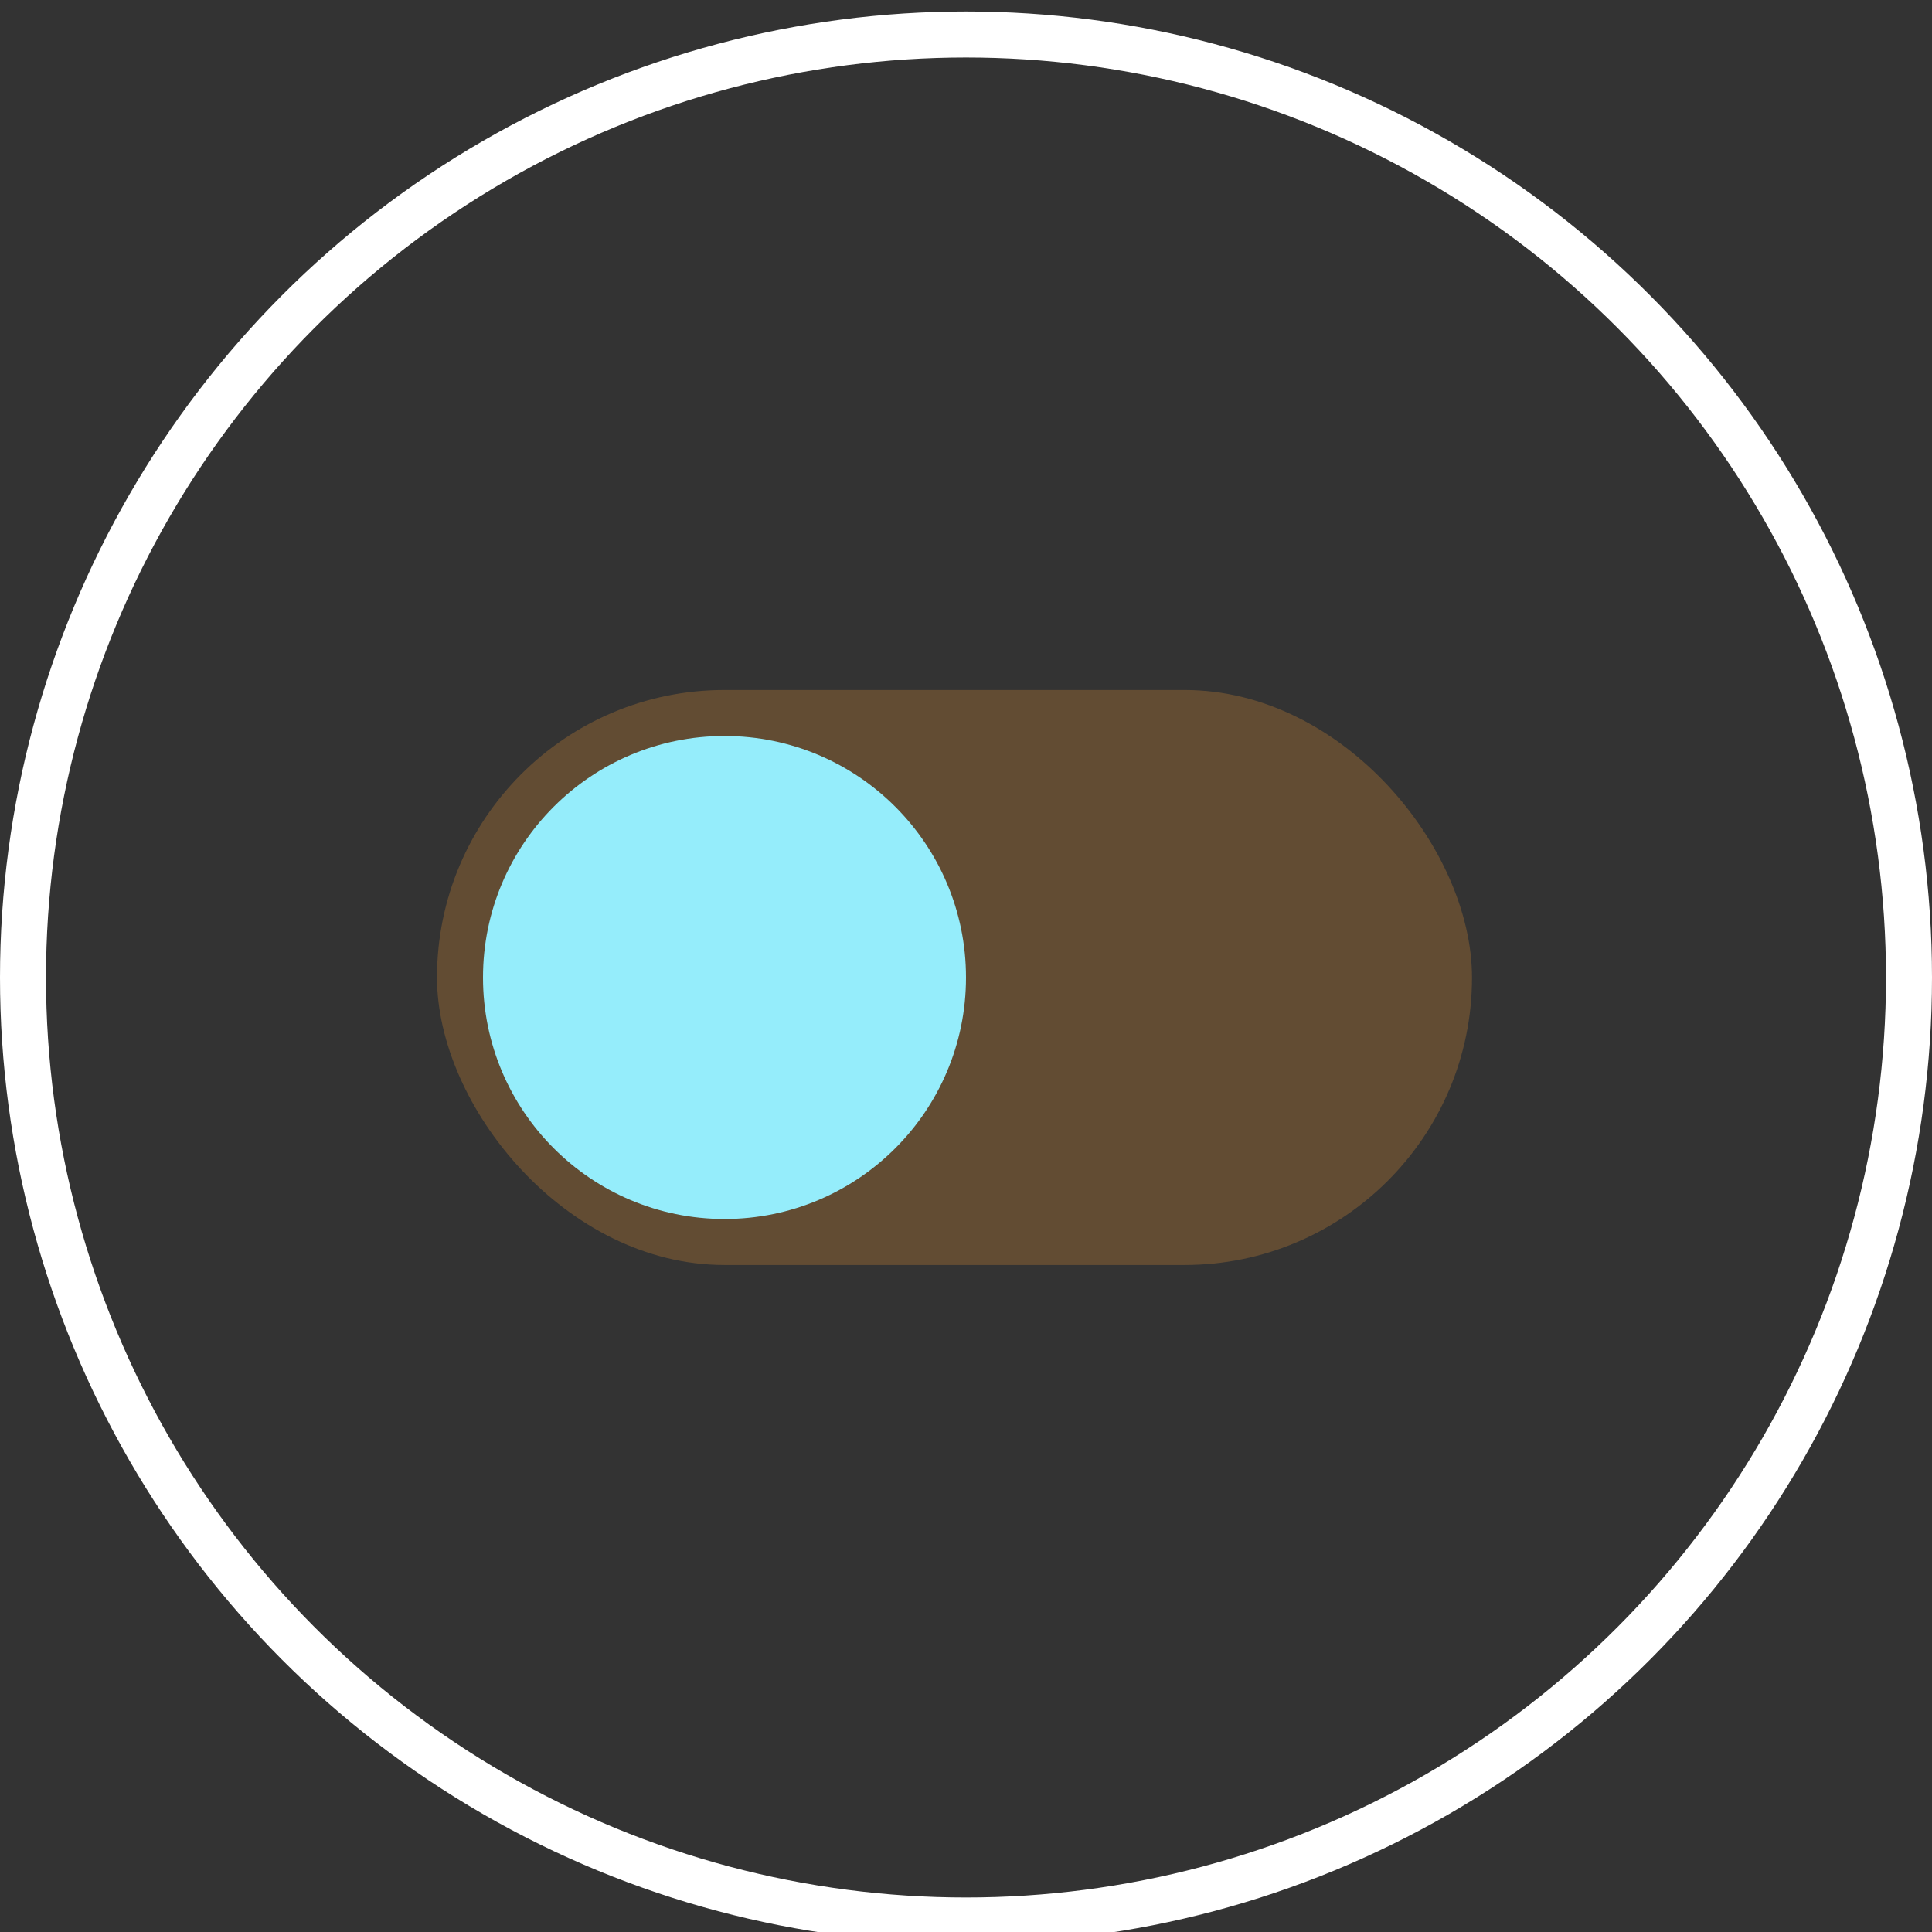 <svg width="84" height="84" viewBox="0 0 84 84" fill="none" xmlns="http://www.w3.org/2000/svg">
<rect x="0" y="0" width="84" height="84" fill="#333333" stroke="none"/>
<g clip-path="url(#clip0_7_2703)">
<circle cx="42" cy="42.5" r="41" stroke="white" stroke-width="2"/>
<rect x="19" y="30" width="45" height="25" rx="12.5" fill="#F19A37" fill-opacity="0.25"/>
<circle cx="31.5" cy="42.5" r="10.5" fill="#95EDFB"/>
</g>
<defs>
<clipPath id="clip0_7_2703">
<rect width="84" height="84" fill="white"/>
</clipPath>
</defs>
</svg>
